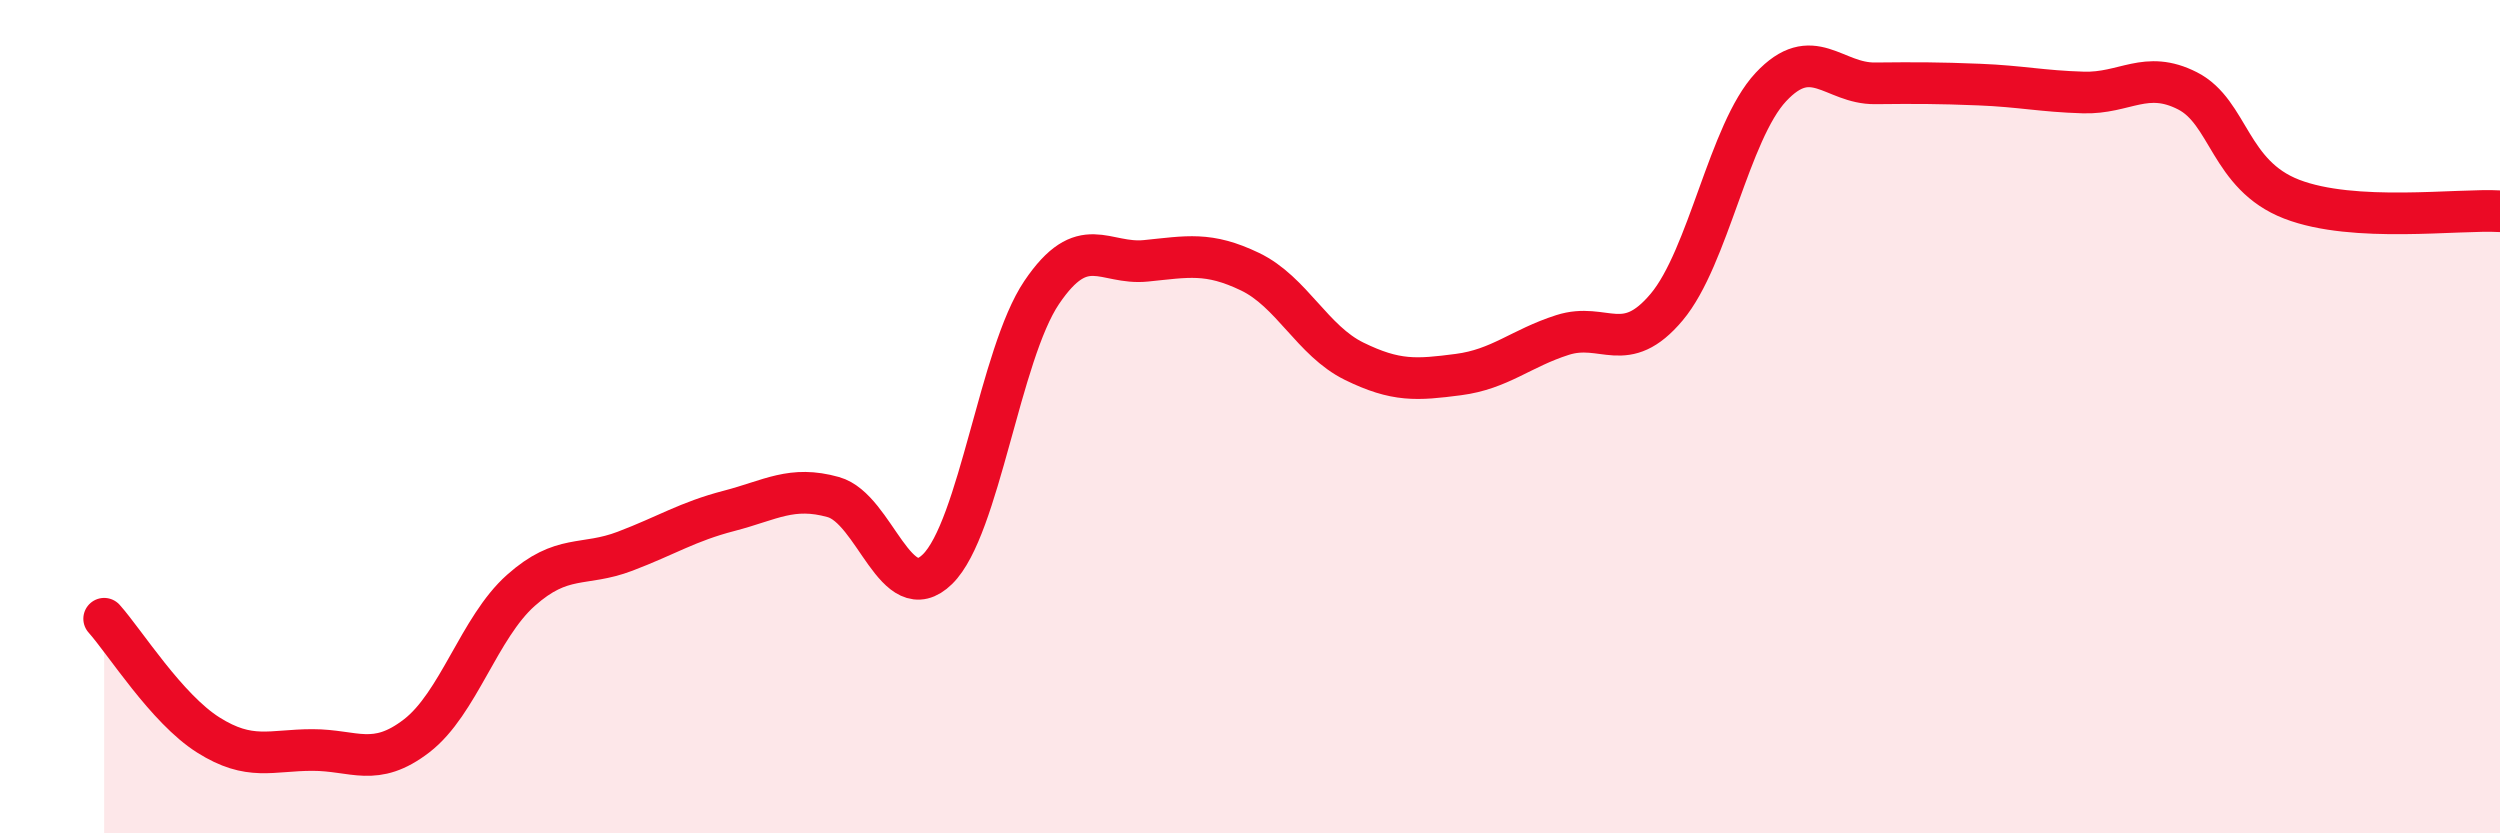 
    <svg width="60" height="20" viewBox="0 0 60 20" xmlns="http://www.w3.org/2000/svg">
      <path
        d="M 2.5,14.85 C 3,15.41 4,17.01 5,17.64 C 6,18.27 6.5,18 7.5,18 C 8.5,18 9,18.43 10,17.66 C 11,16.89 11.5,15.06 12.5,14.17 C 13.5,13.28 14,13.61 15,13.23 C 16,12.85 16.5,12.52 17.5,12.26 C 18.5,12 19,11.65 20,11.93 C 21,12.21 21.5,14.64 22.5,13.66 C 23.5,12.68 24,8.5 25,7.02 C 26,5.54 26.5,6.36 27.5,6.26 C 28.5,6.16 29,6.04 30,6.52 C 31,7 31.5,8.18 32.5,8.67 C 33.5,9.16 34,9.12 35,8.99 C 36,8.86 36.5,8.36 37.5,8.04 C 38.5,7.72 39,8.56 40,7.37 C 41,6.18 41.5,3.16 42.5,2.09 C 43.5,1.02 44,2.01 45,2 C 46,1.99 46.5,1.99 47.5,2.03 C 48.5,2.07 49,2.19 50,2.22 C 51,2.25 51.5,1.67 52.5,2.18 C 53.5,2.69 53.5,4.2 55,4.78 C 56.5,5.36 59,5.01 60,5.07L60 20L2.5 20Z"
        fill="#EB0A25"
        opacity="0.1"
        stroke-linecap="round"
        stroke-linejoin="round"
      />
      <path
        d="M 2.5,14.85 C 3,15.41 4,17.01 5,17.64 C 6,18.27 6.5,18 7.5,18 C 8.5,18 9,18.43 10,17.66 C 11,16.89 11.5,15.06 12.5,14.17 C 13.5,13.28 14,13.61 15,13.23 C 16,12.85 16.5,12.52 17.5,12.26 C 18.5,12 19,11.65 20,11.93 C 21,12.21 21.5,14.64 22.5,13.66 C 23.5,12.68 24,8.5 25,7.02 C 26,5.54 26.5,6.36 27.5,6.26 C 28.5,6.16 29,6.04 30,6.52 C 31,7 31.5,8.18 32.5,8.67 C 33.5,9.16 34,9.12 35,8.99 C 36,8.86 36.5,8.36 37.5,8.04 C 38.5,7.72 39,8.56 40,7.37 C 41,6.18 41.5,3.16 42.5,2.09 C 43.5,1.02 44,2.01 45,2 C 46,1.99 46.5,1.99 47.5,2.03 C 48.5,2.07 49,2.19 50,2.22 C 51,2.25 51.5,1.67 52.5,2.18 C 53.5,2.69 53.5,4.2 55,4.78 C 56.5,5.36 59,5.01 60,5.07"
        stroke="#EB0A25"
        stroke-width="1"
        fill="none"
        stroke-linecap="round"
        stroke-linejoin="round"
      />
    </svg>
  